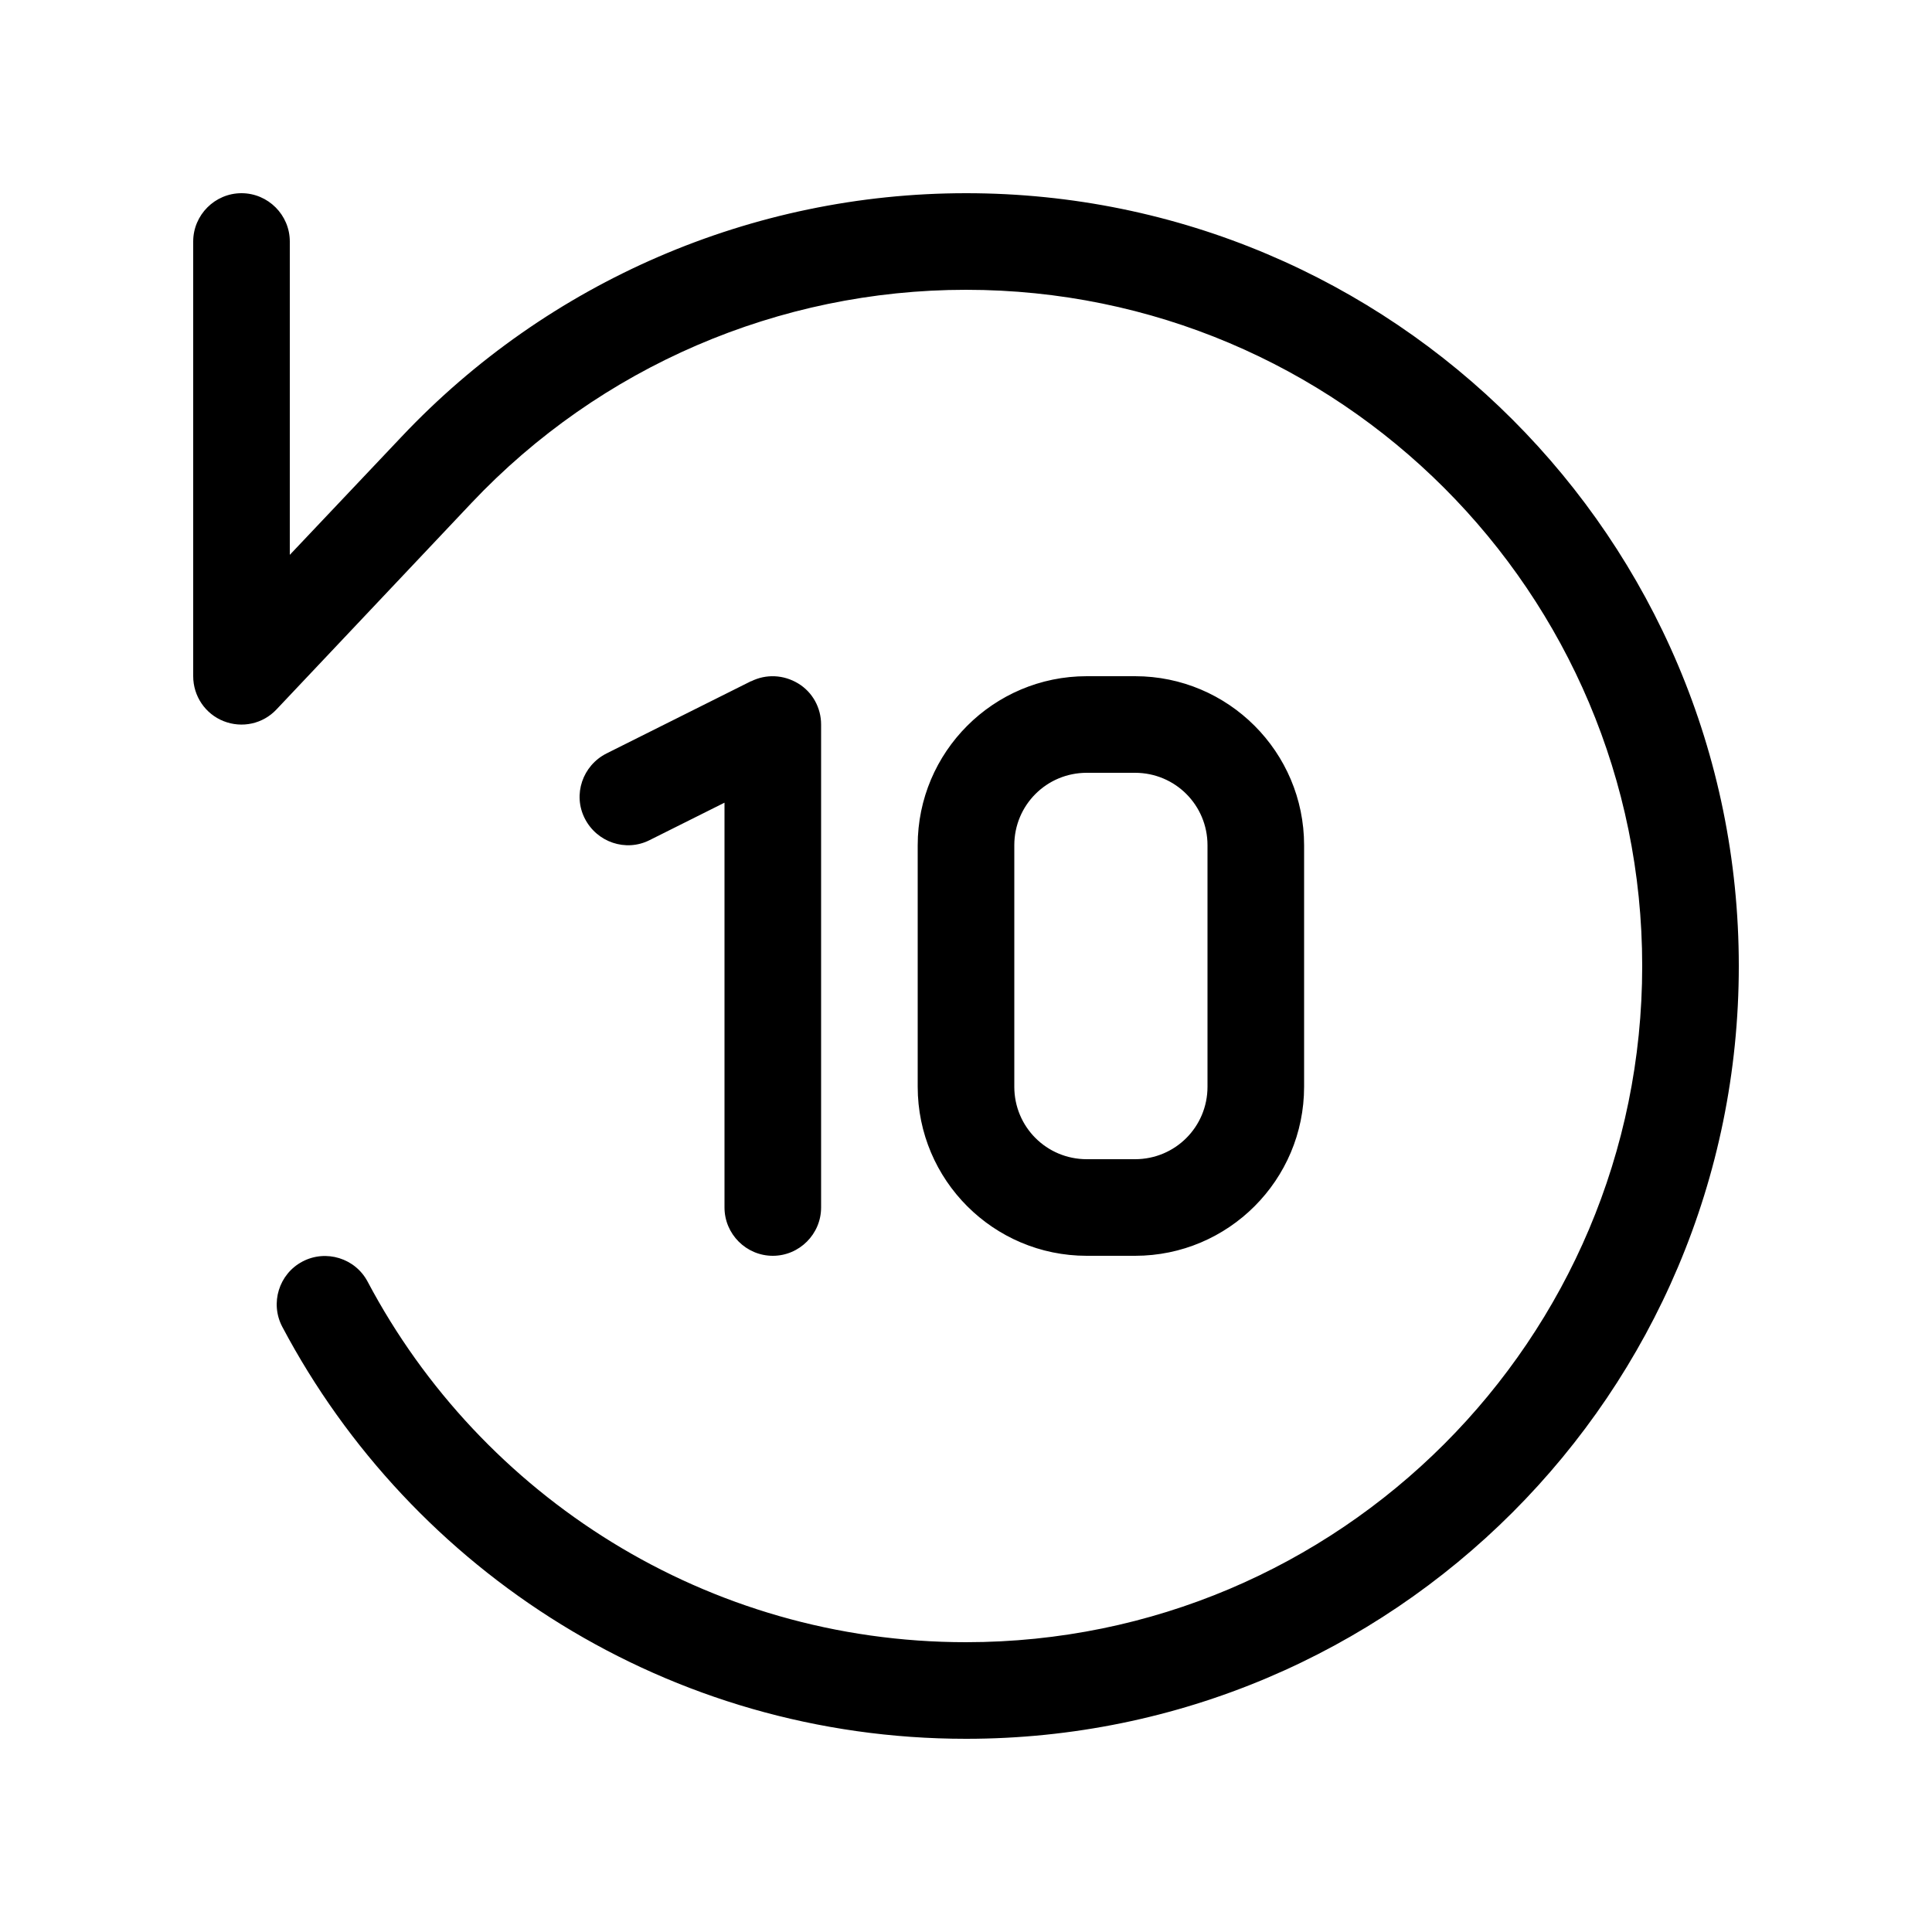 <svg xmlns="http://www.w3.org/2000/svg" viewBox="0 0 640 640"><!--! Font Awesome Pro 7.1.0 by @fontawesome - https://fontawesome.com License - https://fontawesome.com/license (Commercial License) Copyright 2025 Fonticons, Inc. --><path opacity=".4" fill="currentColor" d=""/><path fill="currentColor" d="M320 64C461.4 64 576 178.6 576 320C576 461.4 461.4 576 320 576C221.7 576 136.4 520.6 93.5 439.5C89.4 431.7 92.4 422 100.2 417.9C108 413.8 117.7 416.8 121.8 424.6C159.4 495.6 234.1 544 320 544C443.7 544 544 443.7 544 320C544 196.3 443.7 96 320 96C258 96 198.8 121.5 156.2 166.6L91.6 235C87.1 239.8 80.2 241.3 74.1 238.9C68 236.5 64 230.6 64 224L64 80C64 71.2 71.2 64 80 64C88.8 64 96 71.2 96 80L96 183.8L133 144.7C181.6 93.2 249.2 64 320 64zM248.8 225.7C253.8 223.2 259.6 223.5 264.4 226.4C269.2 229.3 272 234.5 272 240L272 400C272 408.8 264.8 416 256 416C247.2 416 240 408.8 240 400L240 265.9L215.2 278.3C207.3 282.3 197.7 279 193.7 271.1C189.7 263.2 193 253.6 200.9 249.6L248.9 225.6zM376 224C406.9 224 432 249.1 432 280L432 360C432 390.9 406.9 416 376 416L360 416C329.1 416 304 390.9 304 360L304 280C304 249.1 329.1 224 360 224L376 224zM360 256C346.7 256 336 266.7 336 280L336 360C336 373.3 346.7 384 360 384L376 384C389.3 384 400 373.3 400 360L400 280C400 266.7 389.3 256 376 256L360 256z"/></svg>